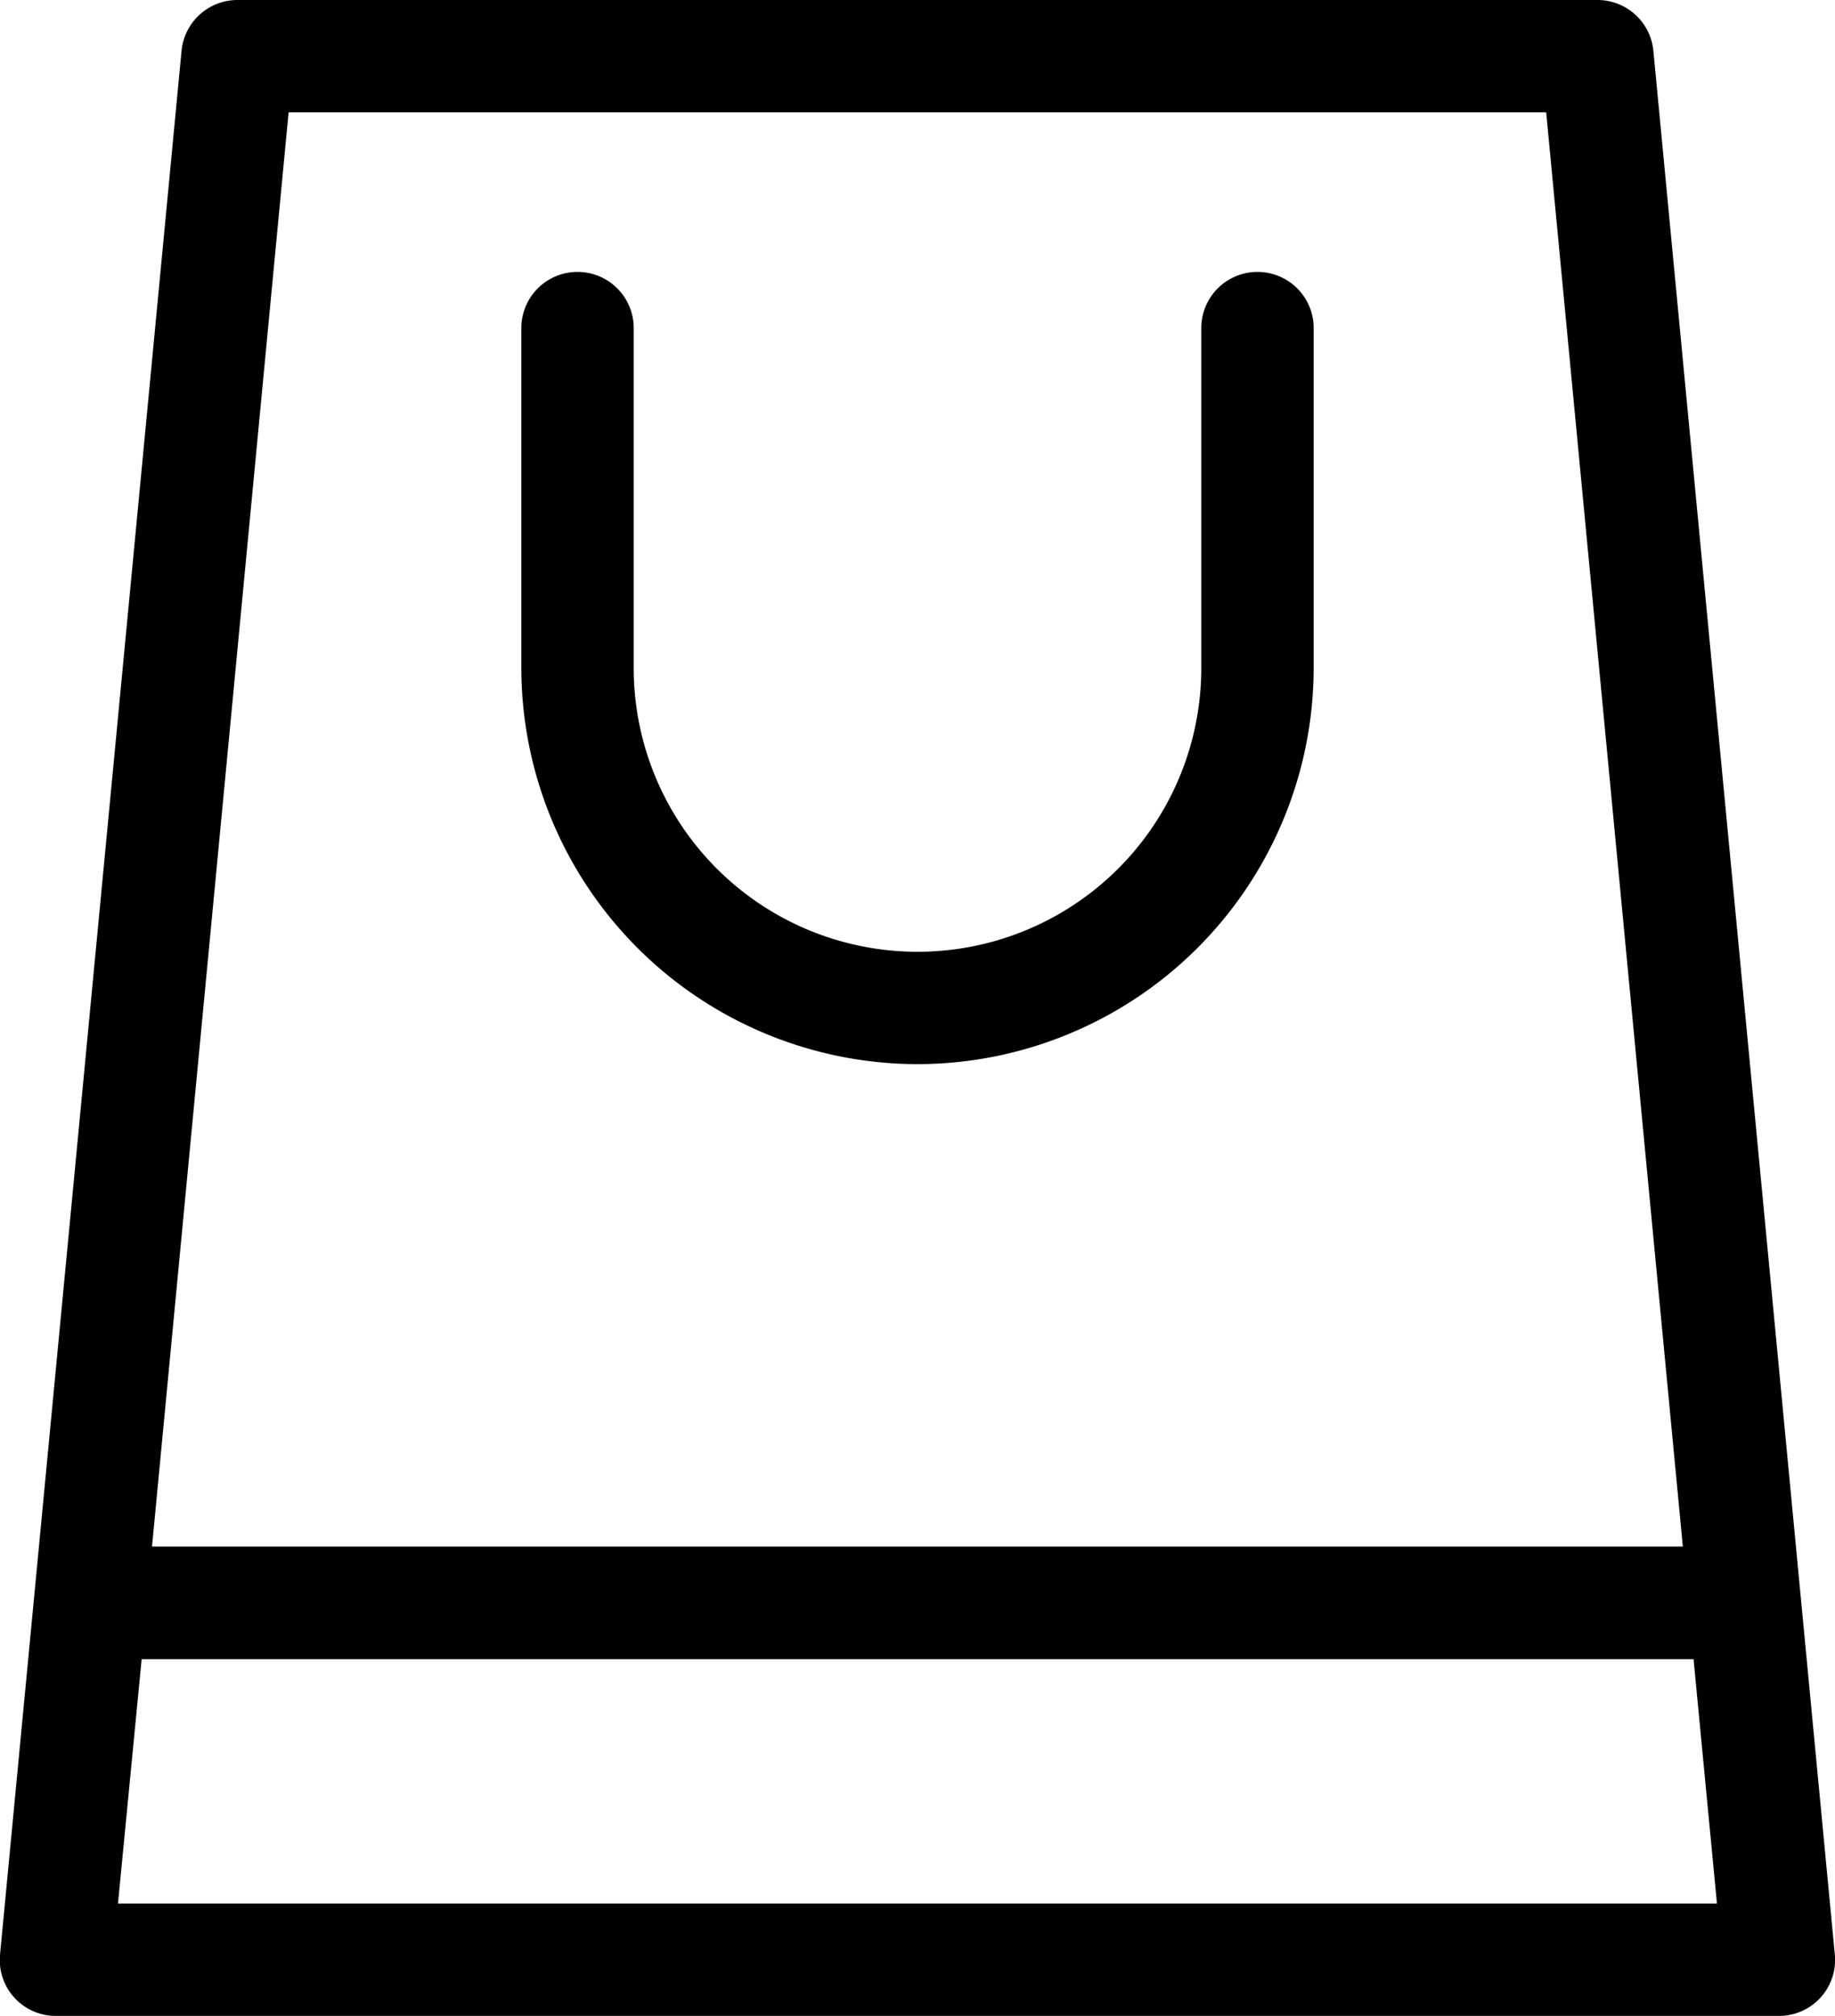 <svg xmlns="http://www.w3.org/2000/svg" width="25.276" height="27.772" viewBox="0 0 25.276 27.772"><g transform="translate(-8.185 -4.018)"><path d="M30.81,4.732a.624.624,0,0,0-.622-.564H11.457a.624.624,0,0,0-.622.565l-2.5,26.224a.62.62,0,0,0,.622.683H32.687a.621.621,0,0,0,.622-.684Zm-18.786.684H29.619L31.53,25.474H10.114ZM9.645,30.392,10,26.725H31.649L32,30.392Z" stroke="#000" stroke-width="0.3"/><path d="M37.6,27.282a5.314,5.314,0,0,0,5.307-5.307V17.292a.624.624,0,1,0-1.248,0v4.683a4.059,4.059,0,1,1-8.118,0V17.292a.624.624,0,1,0-1.248,0v4.683A5.314,5.314,0,0,0,37.6,27.282Z" transform="translate(-16.777 -8.754)" stroke="#000" stroke-width="0.3"/></g></svg>